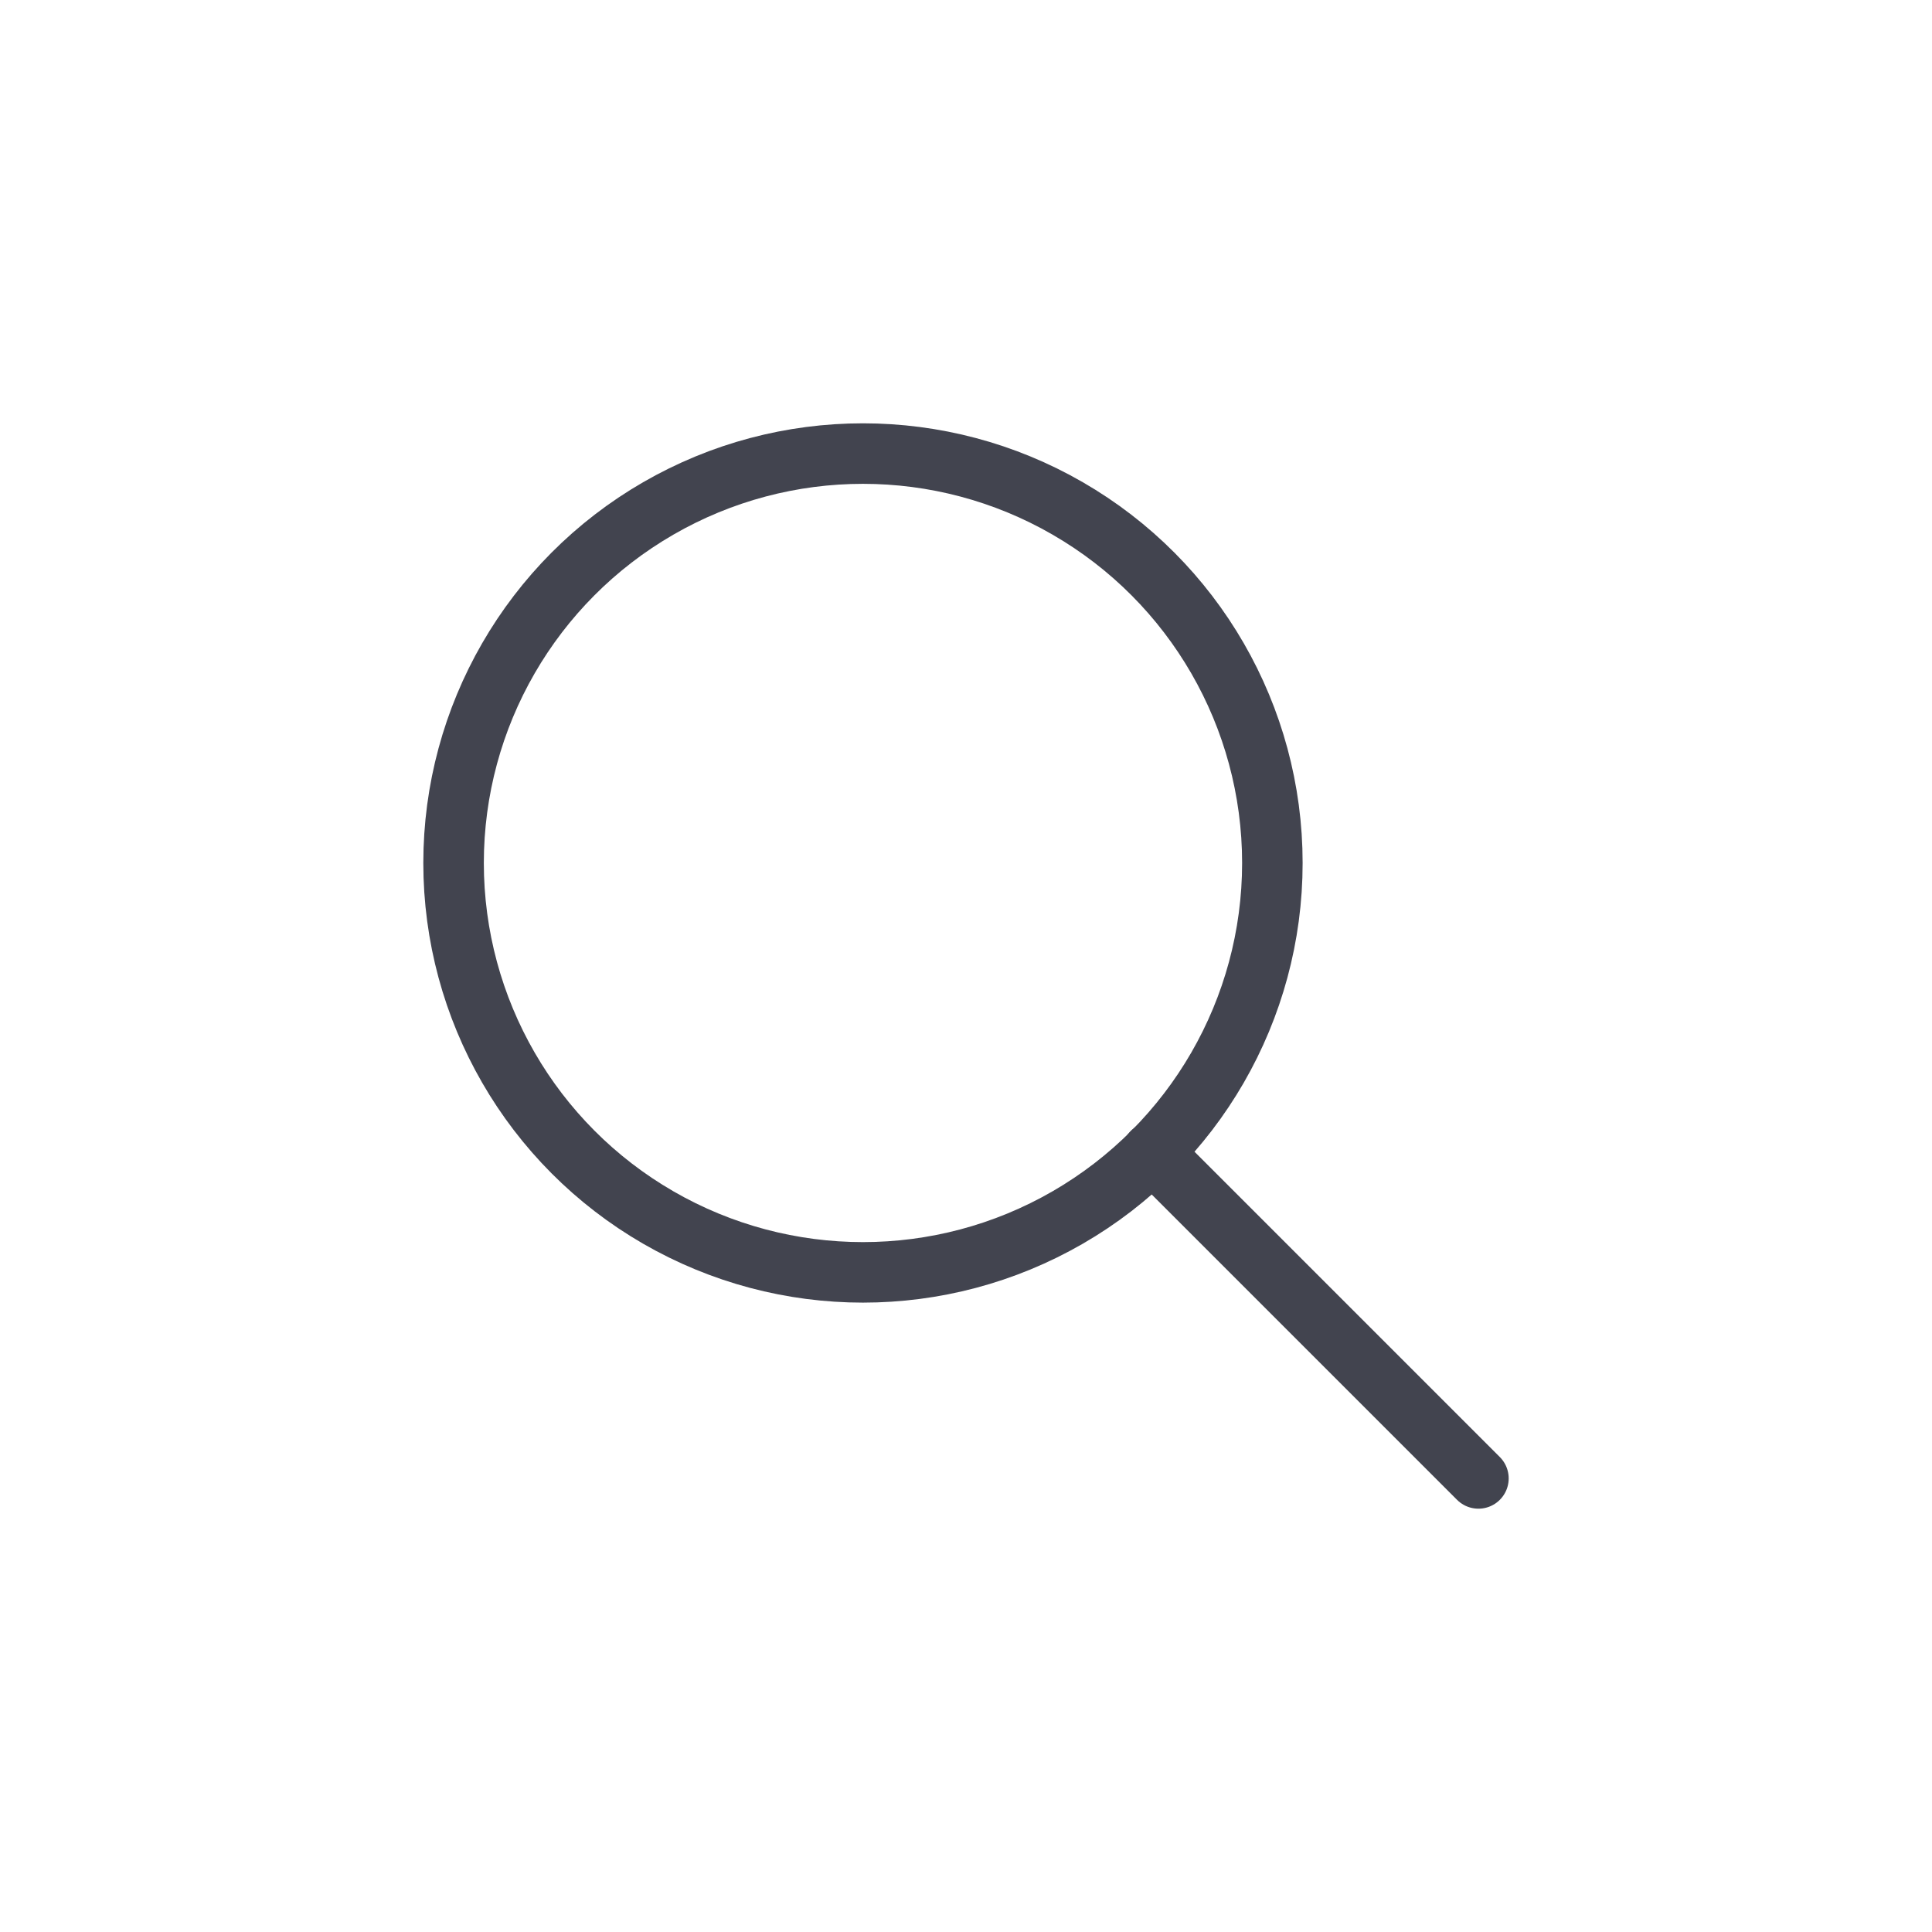 <?xml version="1.0" encoding="UTF-8"?><svg xmlns="http://www.w3.org/2000/svg" viewBox="0 0 63.85 63.85"><defs><style>.d,.e{fill:none;}.e{stroke:#42444f;stroke-linecap:round;stroke-linejoin:round;stroke-width:2px;}</style></defs><g id="a"/><g id="b"><g id="c"><g><g><circle class="e" cx="28.52" cy="28.52" r="13.53"/><line class="e" x1="48.86" y1="48.86" x2="38.08" y2="38.08"/></g><rect class="d" width="63.85" height="63.85"/></g></g></g></svg>
